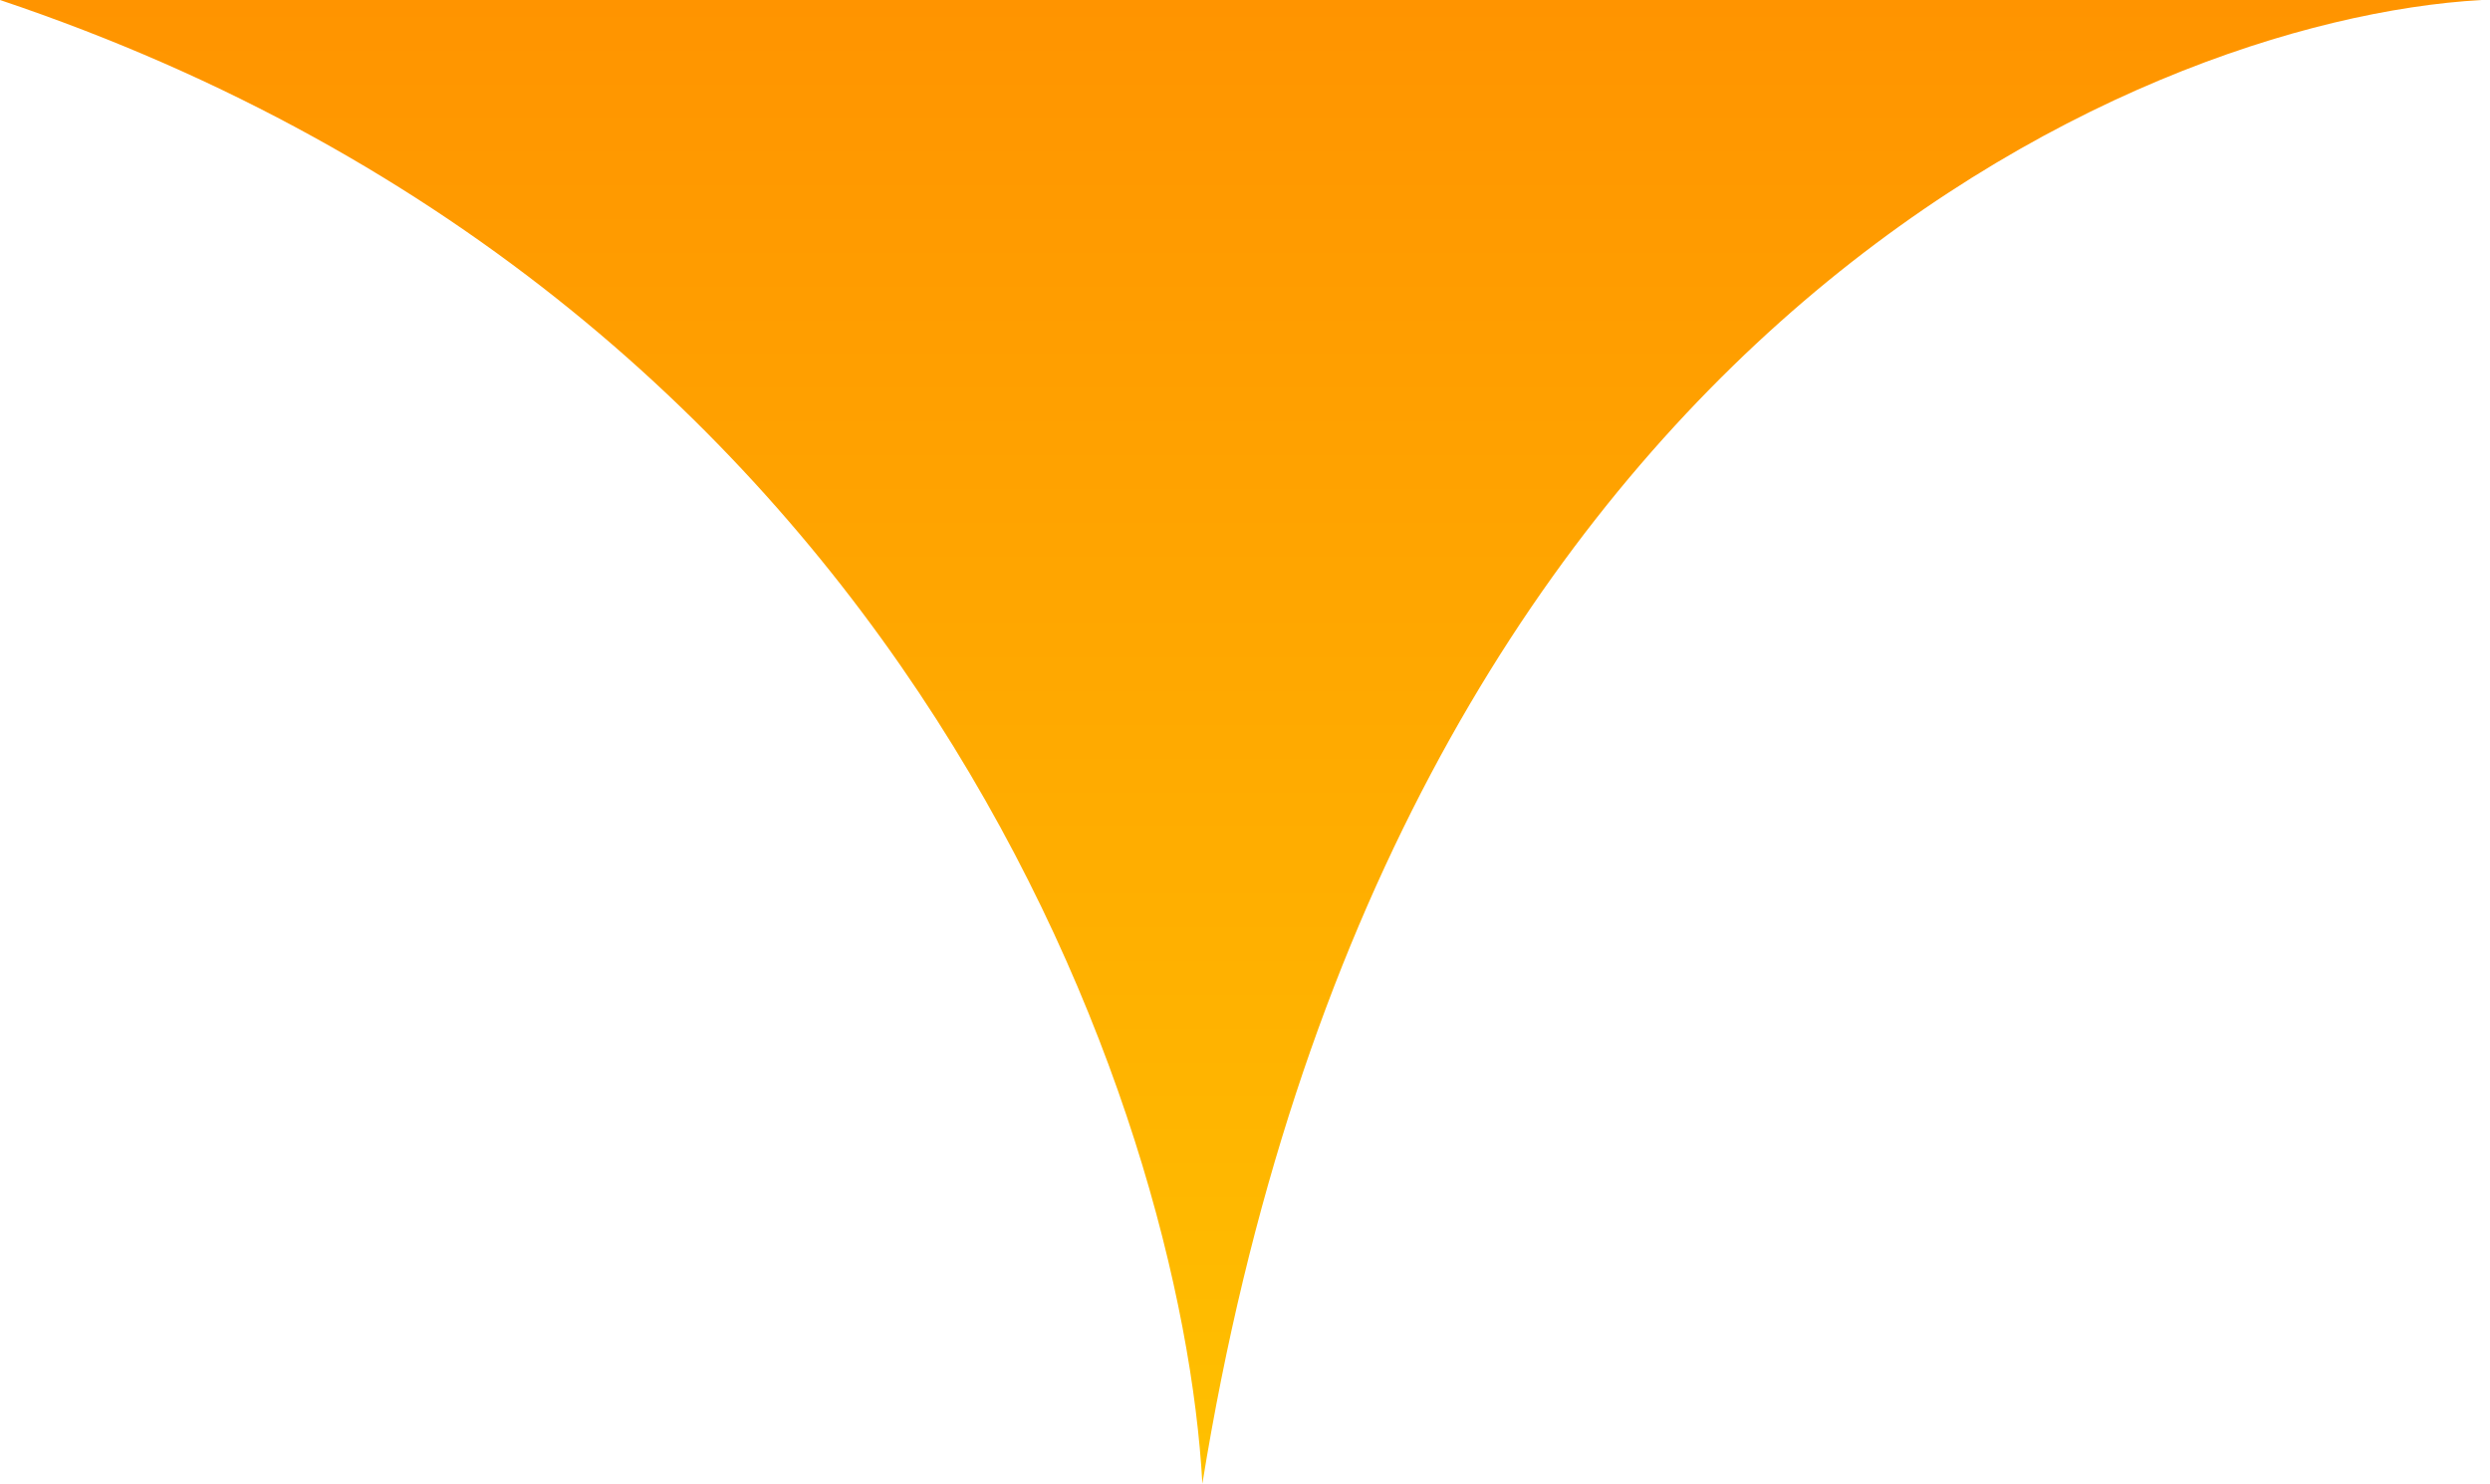 <svg xmlns="http://www.w3.org/2000/svg" width="146" height="87" fill="none"><path fill="url(#a)" d="M70.5 87c10.8-66.8 54.5-85.833 75-87H0c53.6 18 69.333 65.5 70.5 87Z"/><defs><linearGradient id="a" x1="72.75" x2="72.75" y1="87" y2="0" gradientUnits="userSpaceOnUse"><stop stop-color="#FFC000"/><stop offset="1" stop-color="#FF9400"/></linearGradient></defs></svg>